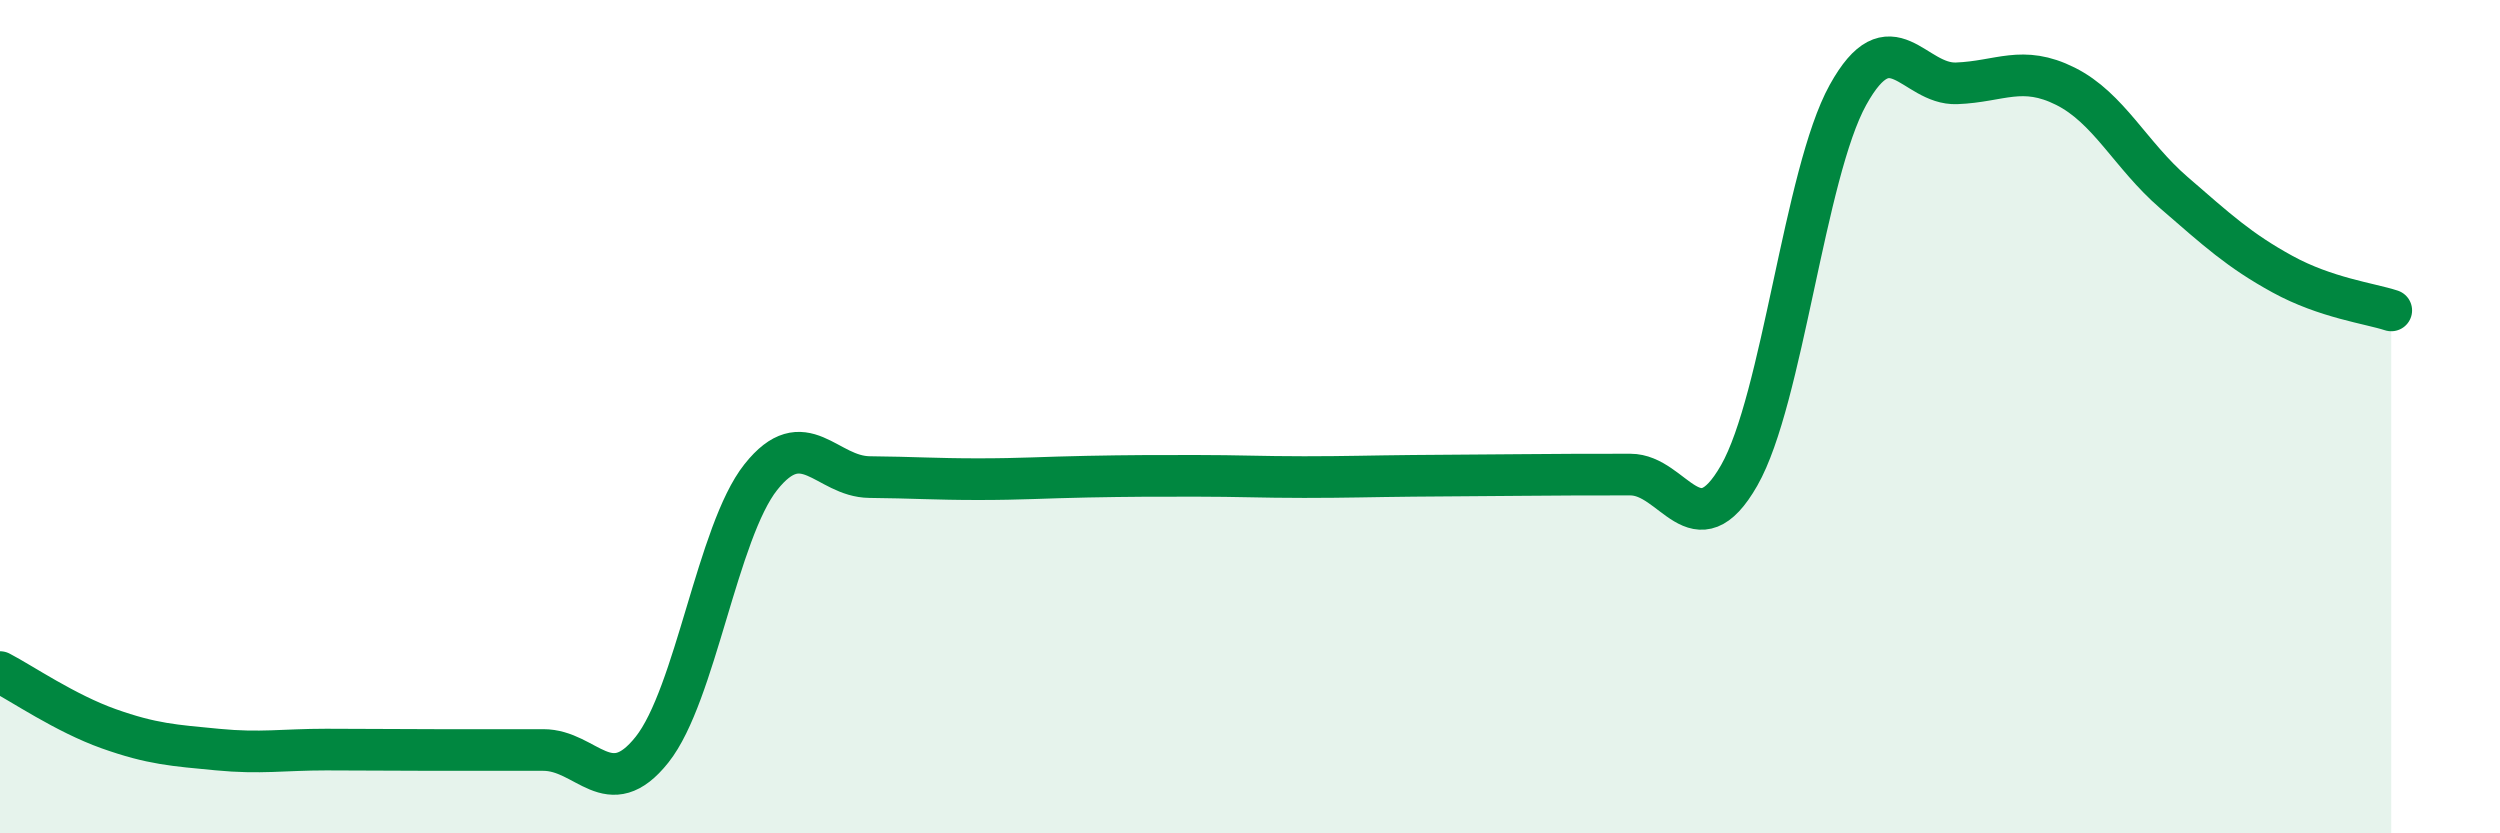 
    <svg width="60" height="20" viewBox="0 0 60 20" xmlns="http://www.w3.org/2000/svg">
      <path
        d="M 0,16.13 C 0.52,16.4 1.57,17.12 2.61,17.49 C 3.65,17.86 4.18,17.89 5.22,17.99 C 6.26,18.09 6.79,17.99 7.83,17.99 C 8.87,17.99 9.39,18 10.43,18 C 11.47,18 12,18 13.04,18 C 14.08,18 14.61,19.3 15.65,17.99 C 16.69,16.68 17.22,12.76 18.26,11.45 C 19.3,10.14 19.83,11.44 20.87,11.45 C 21.91,11.46 22.44,11.5 23.48,11.5 C 24.52,11.5 25.05,11.46 26.09,11.44 C 27.13,11.42 27.66,11.42 28.7,11.42 C 29.74,11.42 30.26,11.45 31.3,11.45 C 32.34,11.45 32.87,11.43 33.91,11.42 C 34.95,11.41 35.48,11.41 36.52,11.4 C 37.56,11.39 38.09,11.39 39.13,11.39 C 40.17,11.39 40.7,13.23 41.74,11.41 C 42.78,9.59 43.31,4.16 44.35,2.28 C 45.39,0.4 45.92,2.04 46.96,2 C 48,1.96 48.53,1.55 49.57,2.07 C 50.61,2.59 51.13,3.72 52.17,4.62 C 53.21,5.52 53.74,6.01 54.78,6.58 C 55.82,7.15 56.87,7.28 57.39,7.45L57.39 20L0 20Z"
        fill="#008740"
        opacity="0.1"
        stroke-linecap="round"
        stroke-linejoin="round"
      />
      <path
        d="M 0,16.13 C 0.52,16.4 1.57,17.12 2.61,17.49 C 3.65,17.86 4.18,17.89 5.22,17.99 C 6.26,18.09 6.79,17.99 7.83,17.99 C 8.87,17.99 9.39,18 10.43,18 C 11.47,18 12,18 13.04,18 C 14.08,18 14.61,19.3 15.65,17.99 C 16.69,16.68 17.22,12.76 18.26,11.45 C 19.3,10.14 19.83,11.44 20.87,11.45 C 21.91,11.46 22.44,11.5 23.48,11.5 C 24.52,11.5 25.05,11.46 26.09,11.44 C 27.13,11.42 27.66,11.42 28.7,11.42 C 29.74,11.42 30.26,11.45 31.3,11.45 C 32.34,11.45 32.87,11.43 33.91,11.42 C 34.95,11.41 35.48,11.41 36.52,11.4 C 37.56,11.39 38.09,11.39 39.13,11.39 C 40.17,11.39 40.7,13.23 41.74,11.41 C 42.78,9.59 43.31,4.16 44.35,2.28 C 45.39,0.4 45.92,2.04 46.96,2 C 48,1.96 48.53,1.55 49.57,2.07 C 50.61,2.59 51.13,3.72 52.17,4.62 C 53.21,5.52 53.74,6.01 54.78,6.58 C 55.82,7.15 56.87,7.28 57.39,7.45"
        stroke="#008740"
        stroke-width="1"
        fill="none"
        stroke-linecap="round"
        stroke-linejoin="round"
      />
    </svg>
  